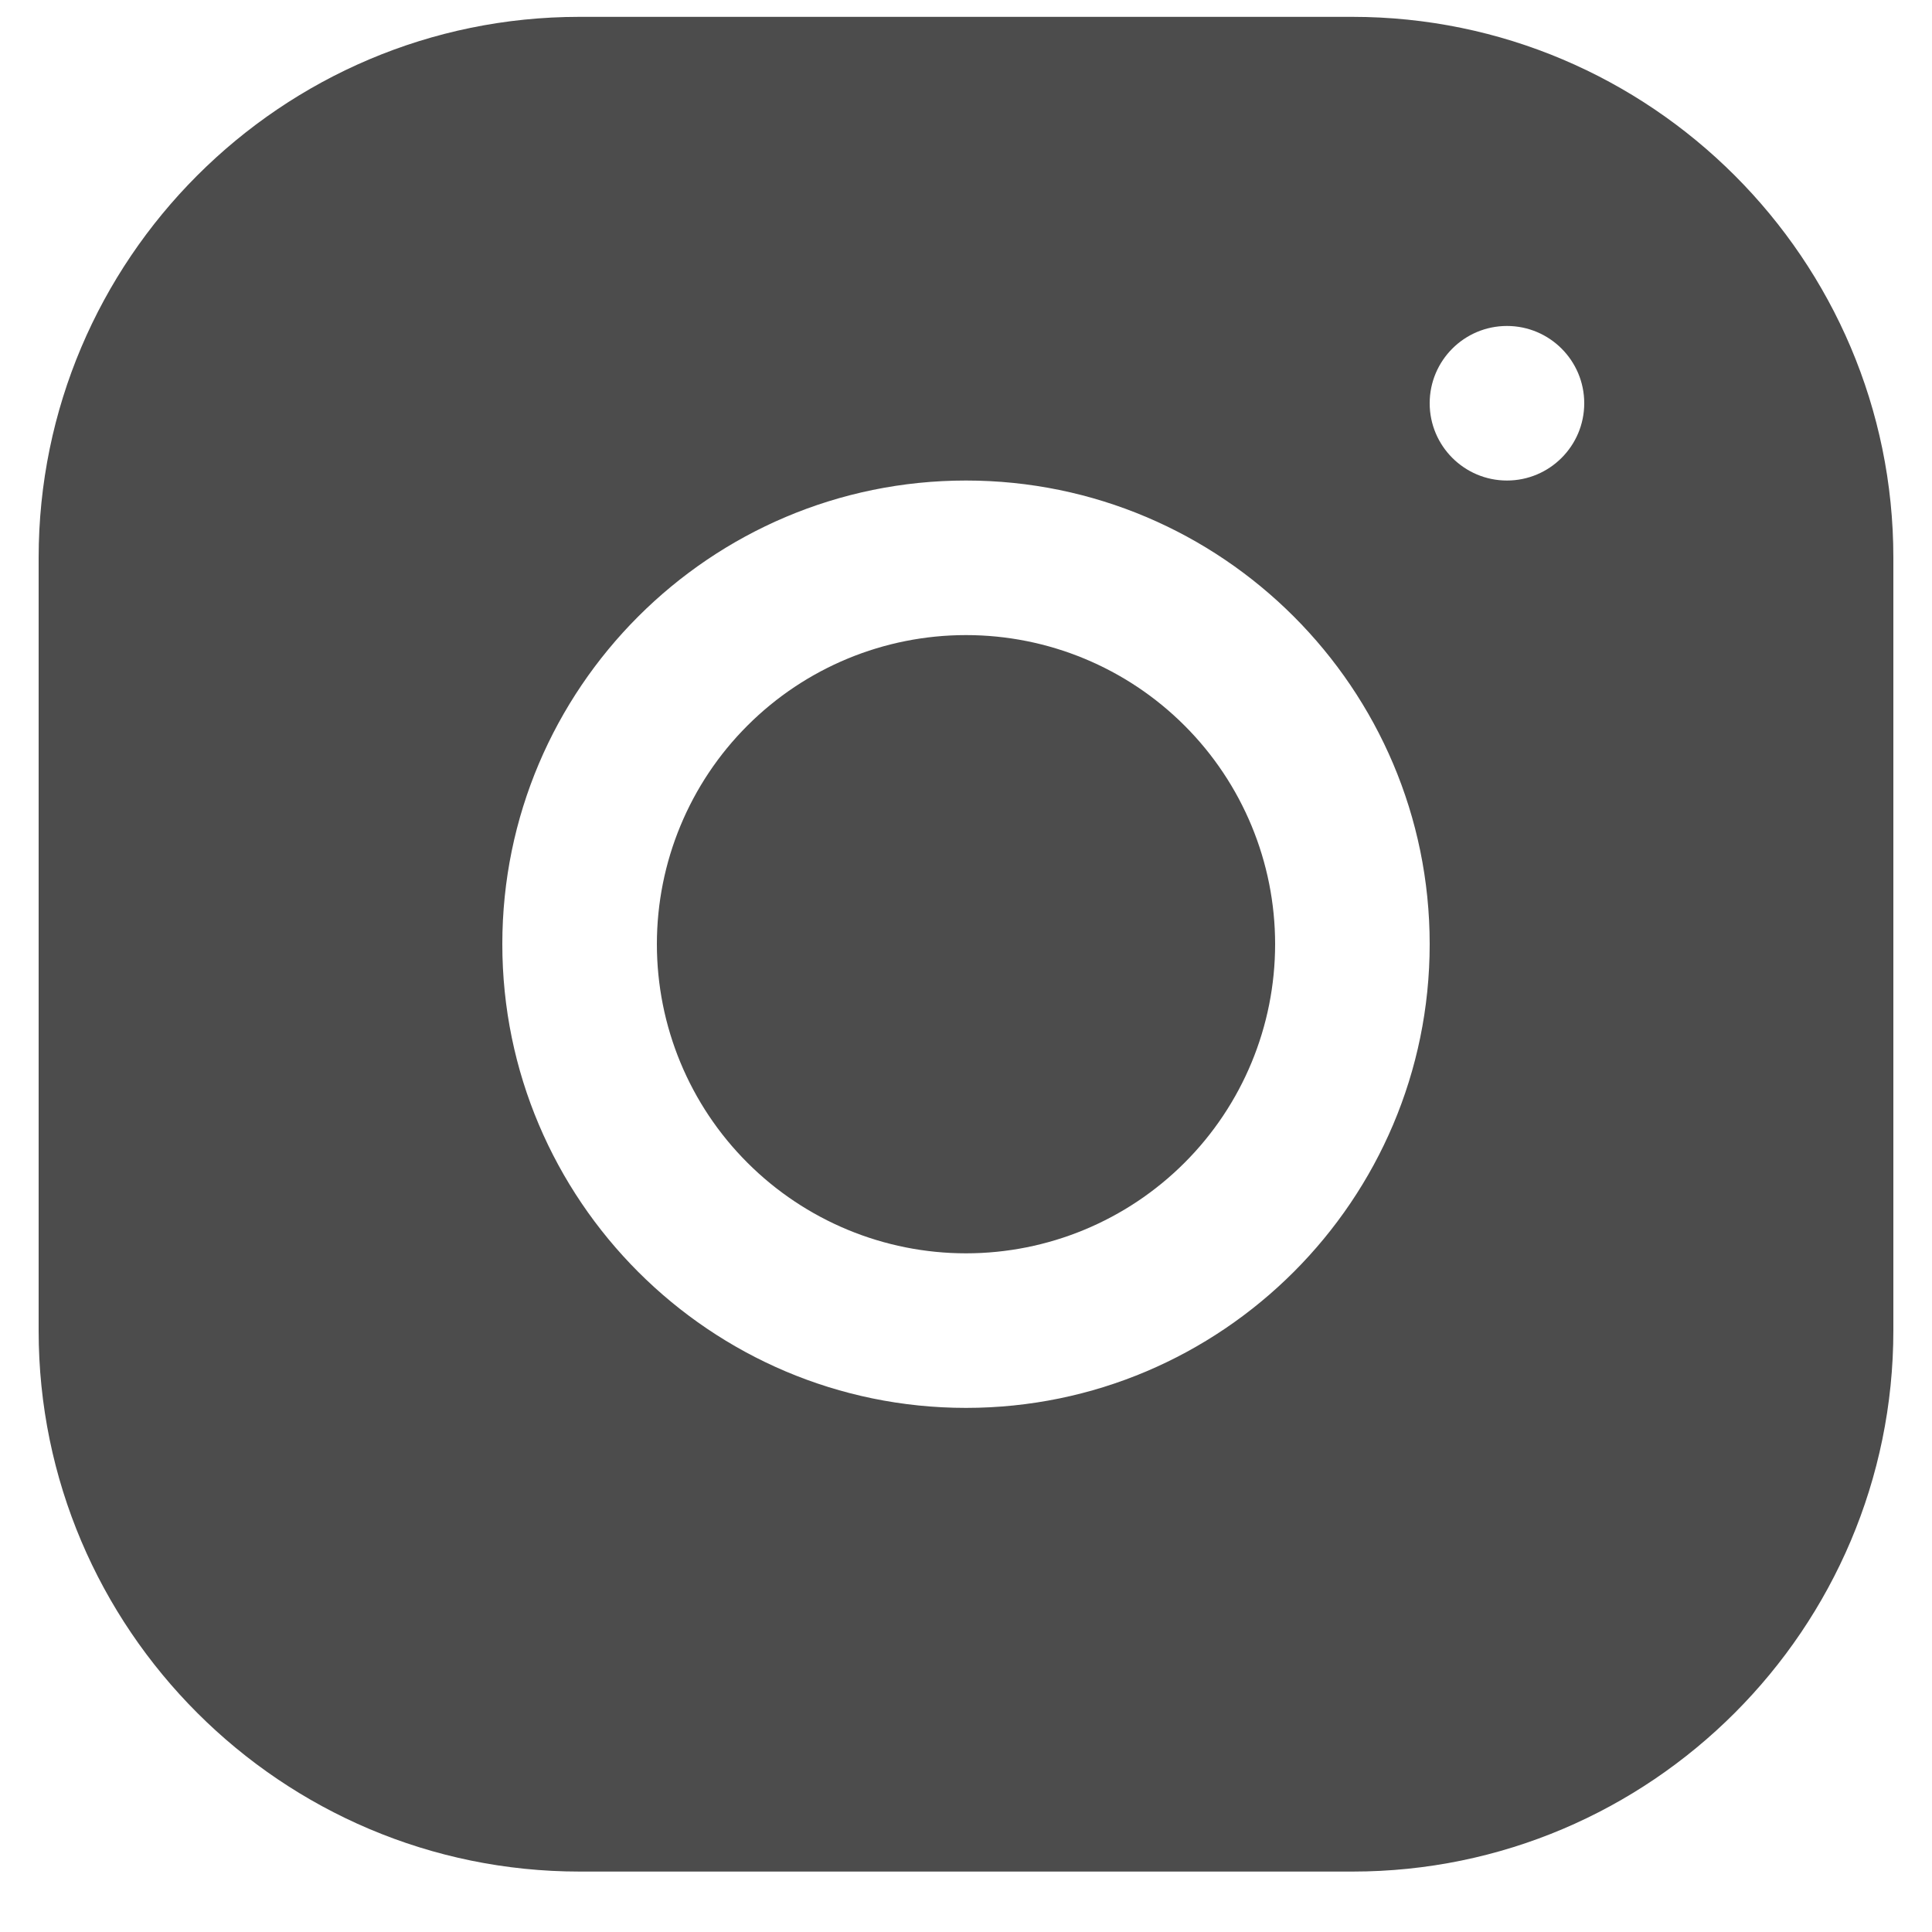 <svg width="25" height="25" viewBox="0 0 25 25" fill="none" xmlns="http://www.w3.org/2000/svg">
<path d="M7.498 0.218C3.639 0.218 0.5 3.359 0.5 7.219V17.22C0.5 21.078 3.642 24.218 7.502 24.218H17.502C21.361 24.218 24.5 21.076 24.5 17.216V7.216C24.5 3.357 21.358 0.218 17.498 0.218H7.498ZM19.5 4.218C20.052 4.218 20.5 4.666 20.5 5.218C20.5 5.77 20.052 6.218 19.5 6.218C18.948 6.218 18.5 5.77 18.5 5.218C18.5 4.666 18.948 4.218 19.5 4.218ZM12.5 6.218C15.809 6.218 18.5 8.909 18.5 12.217C18.5 15.527 15.809 18.218 12.5 18.218C9.191 18.218 6.5 15.527 6.5 12.217C6.5 8.909 9.191 6.218 12.5 6.218ZM12.5 8.218C11.439 8.218 10.422 8.639 9.672 9.389C8.921 10.139 8.5 11.157 8.5 12.217C8.5 13.278 8.921 14.296 9.672 15.046C10.422 15.796 11.439 16.218 12.5 16.218C13.561 16.218 14.578 15.796 15.328 15.046C16.079 14.296 16.5 13.278 16.5 12.217C16.5 11.157 16.079 10.139 15.328 9.389C14.578 8.639 13.561 8.218 12.5 8.218Z" fill="black" fill-opacity="0.7"/>
</svg>
